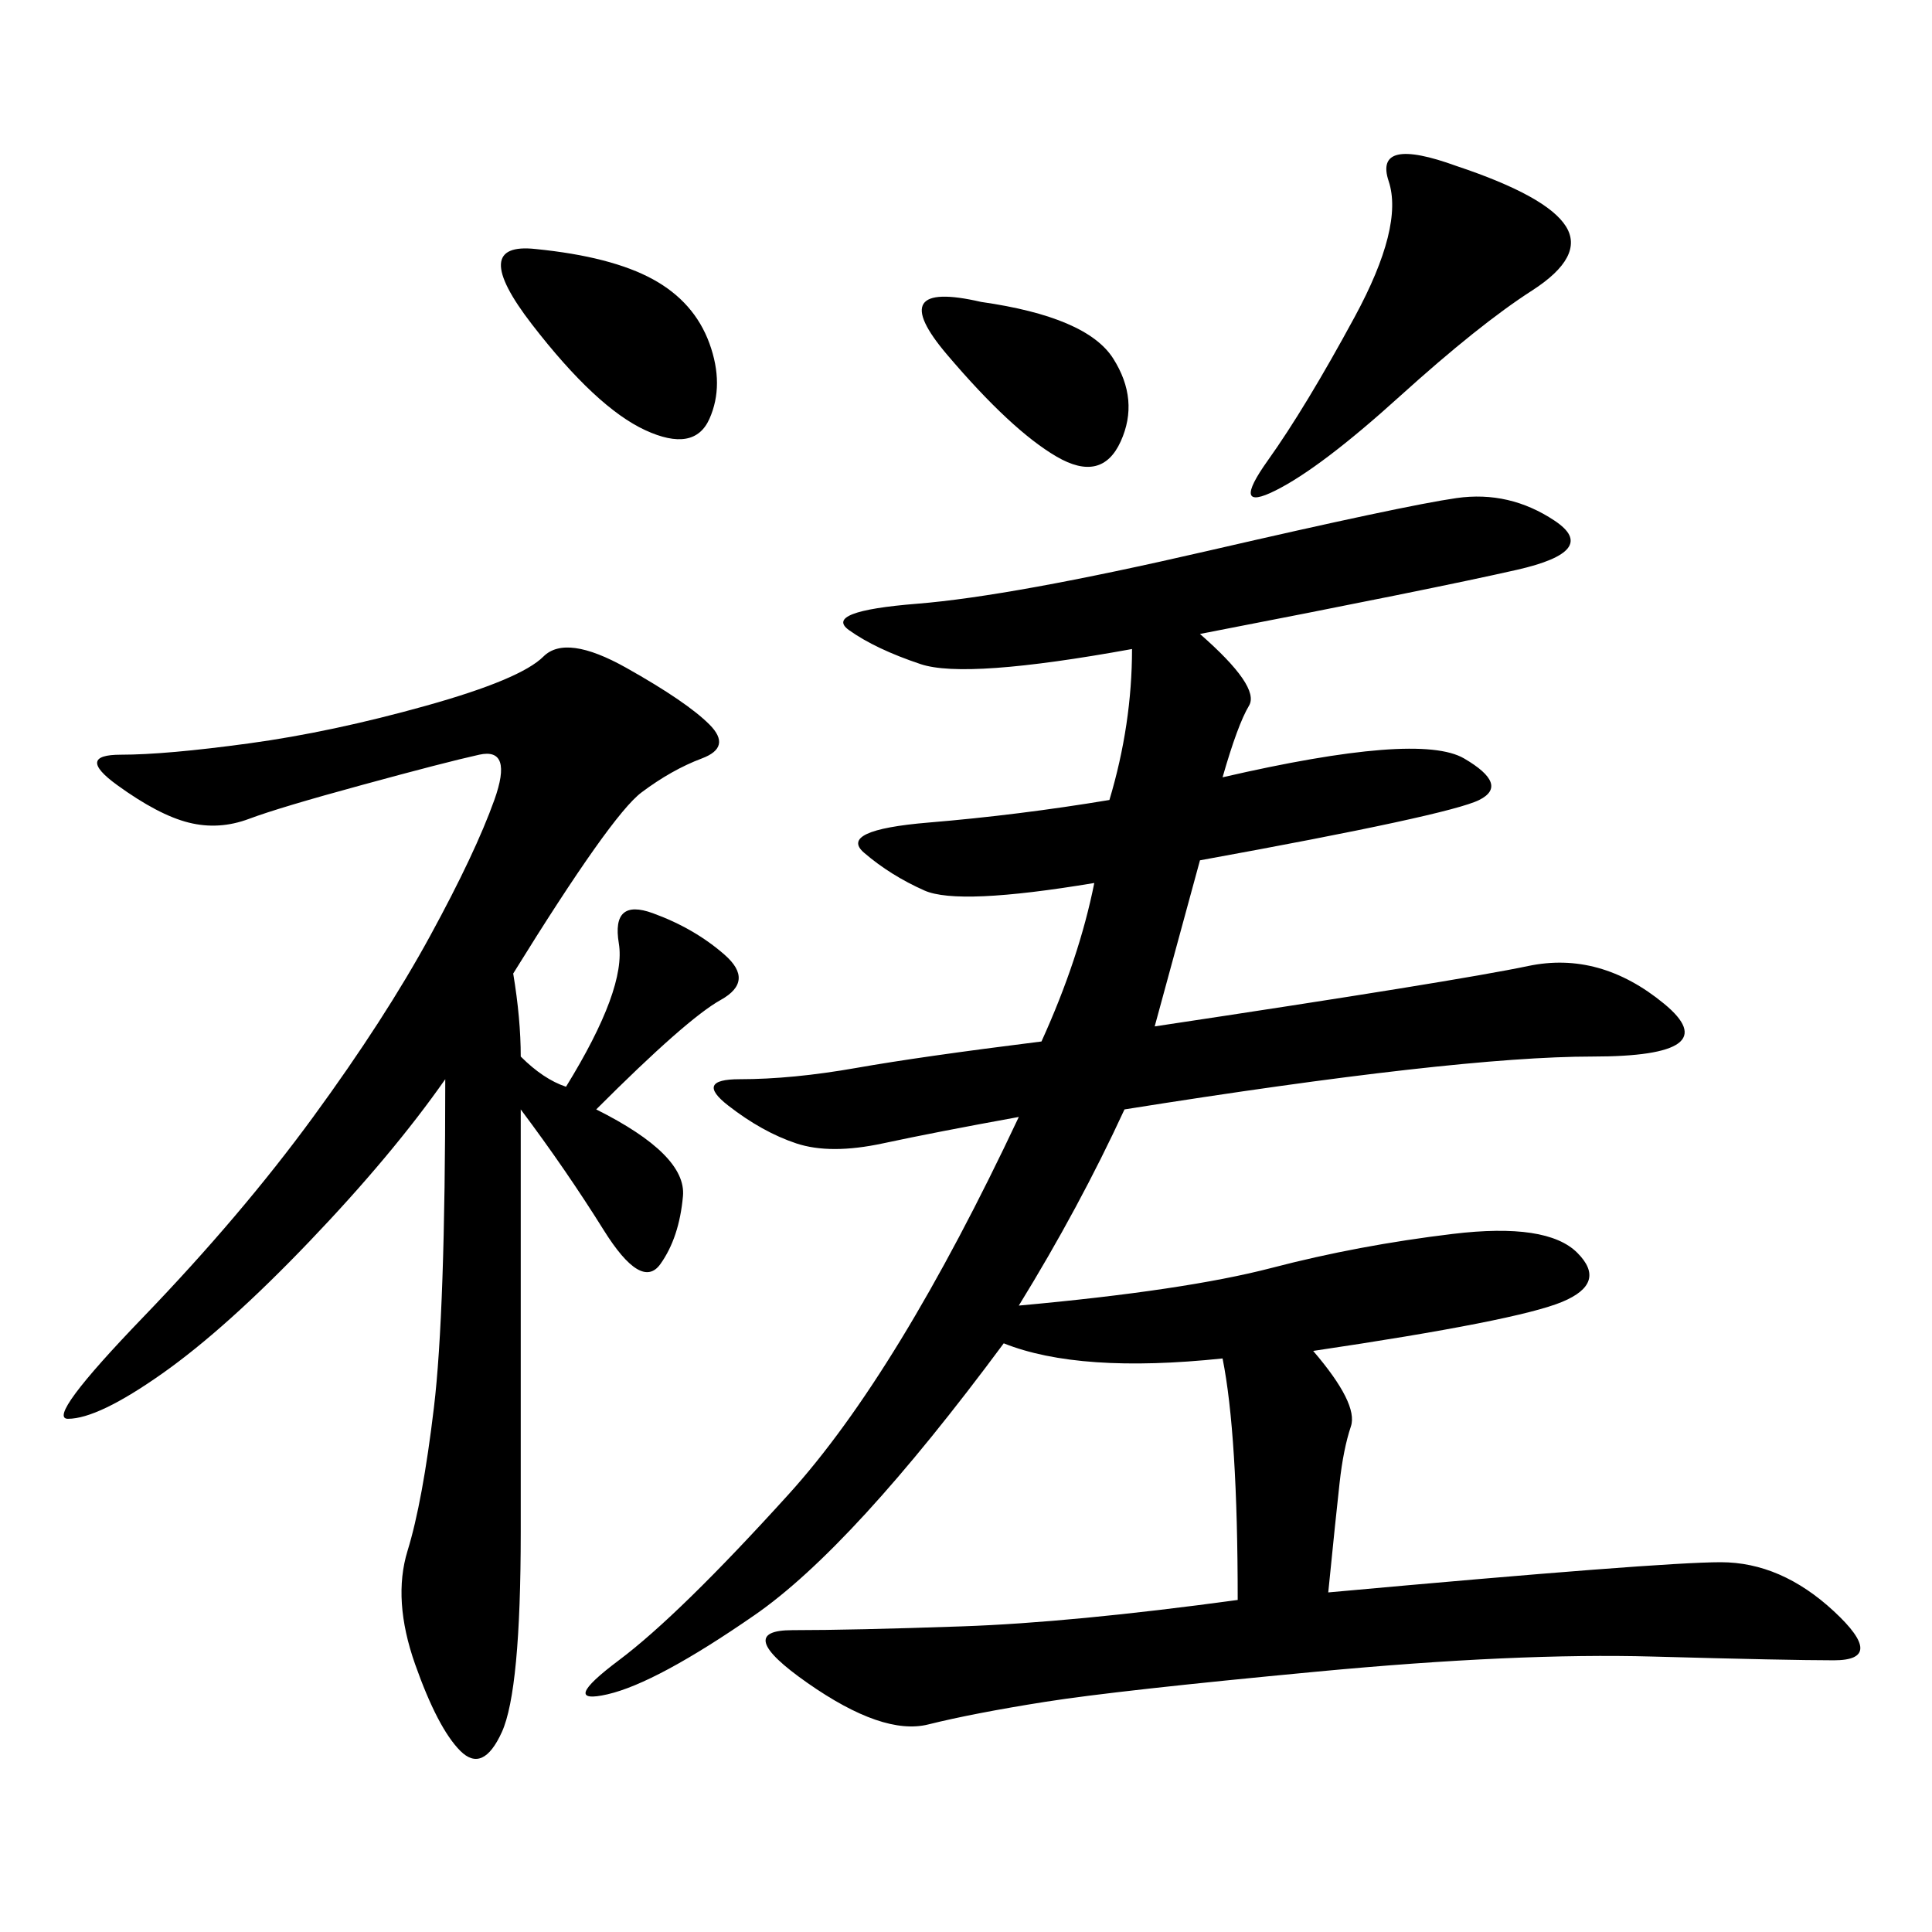 <svg xmlns="http://www.w3.org/2000/svg" xmlns:xlink="http://www.w3.org/1999/xlink" width="300" height="300"><path d="M186.33 98.44Q195.70 106.64 193.95 109.57Q192.19 112.50 189.84 120.70L189.84 120.70Q220.31 113.67 227.34 117.77Q234.38 121.88 229.69 124.22Q225 126.56 186.33 133.59L186.33 133.59L179.30 159.38Q226.17 152.34 237.30 150Q248.44 147.66 258.40 155.86Q268.36 164.06 247.27 164.06L247.27 164.06Q226.17 164.06 174.61 172.27L174.61 172.27Q167.58 187.50 158.20 202.73L158.20 202.73Q183.98 200.39 197.46 196.88Q210.94 193.36 225.59 191.60Q240.23 189.84 244.92 194.53Q249.61 199.22 242.58 202.15Q235.55 205.08 203.91 209.77L203.91 209.77Q210.94 217.97 209.77 221.48Q208.59 225 208.01 230.27Q207.42 235.55 206.25 247.27L206.25 247.27Q257.81 242.58 267.19 242.58L267.19 242.58Q276.56 242.58 284.77 250.20Q292.97 257.81 284.77 257.81L284.77 257.81Q277.73 257.81 256.64 257.23Q235.55 256.64 204.49 259.57Q173.44 262.50 162.30 264.26Q151.17 266.02 144.14 267.77Q137.11 269.53 125.39 261.33Q113.67 253.13 123.05 253.13L123.05 253.13Q132.42 253.13 149.41 252.54Q166.41 251.95 192.19 248.44L192.19 248.44Q192.19 222.66 189.84 210.94L189.84 210.94Q167.58 213.28 155.86 208.59L155.86 208.59Q132.42 240.23 117.19 250.78Q101.95 261.33 94.34 263.09Q86.72 264.84 96.09 257.81Q105.47 250.78 122.46 232.03Q139.45 213.28 158.20 173.44L158.20 173.44Q145.31 175.78 137.11 177.54Q128.91 179.30 123.63 177.54Q118.36 175.78 113.09 171.68Q107.81 167.58 114.84 167.58L114.84 167.58Q123.05 167.58 133.01 165.82Q142.97 164.06 161.72 161.72L161.72 161.72Q167.58 148.83 169.92 137.11L169.92 137.11Q148.83 140.63 143.55 138.28Q138.28 135.94 134.18 132.42Q130.08 128.91 144.14 127.73Q158.20 126.56 172.27 124.22L172.27 124.22Q175.78 112.50 175.78 100.78L175.78 100.78Q150 105.47 142.97 103.13Q135.94 100.78 131.84 97.85Q127.73 94.92 142.38 93.75Q157.03 92.58 187.50 85.55Q217.97 78.52 226.17 77.34Q234.38 76.17 241.41 80.86Q248.44 85.55 235.55 88.48Q222.66 91.41 186.33 98.44L186.33 98.44ZM79.69 151.17Q80.86 158.20 80.86 164.06L80.86 164.06Q84.38 167.58 87.89 168.75L87.89 168.75Q97.27 153.52 96.09 146.48Q94.92 139.45 101.37 141.80Q107.81 144.14 112.50 148.24Q117.19 152.34 111.91 155.27Q106.64 158.20 92.58 172.27L92.58 172.27Q106.64 179.30 106.05 185.74Q105.47 192.19 102.54 196.29Q99.61 200.39 93.75 191.02Q87.89 181.64 80.86 172.27L80.86 172.27L80.86 237.89Q80.86 262.50 77.93 268.95Q75 275.39 71.48 271.88Q67.97 268.36 64.45 258.40Q60.94 248.44 63.28 240.82Q65.63 233.20 67.38 218.55Q69.14 203.91 69.14 167.58L69.14 167.58Q60.94 179.30 48.05 192.77Q35.16 206.25 25.20 213.28Q15.23 220.31 10.55 220.31L10.55 220.31Q7.03 220.31 22.27 204.49Q37.50 188.67 48.63 173.44Q59.77 158.20 66.80 145.31Q73.83 132.42 76.76 124.22Q79.69 116.02 74.41 117.19Q69.14 118.36 56.25 121.88Q43.36 125.39 38.67 127.15Q33.98 128.91 29.30 127.73Q24.61 126.56 18.16 121.88Q11.72 117.19 18.75 117.19L18.75 117.19Q25.78 117.19 38.67 115.43Q51.56 113.67 66.21 109.57Q80.86 105.47 84.38 101.95Q87.89 98.44 97.27 103.71Q106.64 108.98 110.16 112.50Q113.67 116.02 108.98 117.77Q104.30 119.53 99.61 123.05Q94.92 126.56 79.69 151.17L79.69 151.17ZM226.17 25.78Q240.23 30.47 243.16 35.16Q246.09 39.84 237.89 45.12Q229.69 50.39 217.38 61.52Q205.08 72.66 198.05 76.17Q191.02 79.69 196.88 71.48Q202.73 63.28 210.35 49.22Q217.97 35.16 215.63 28.13Q213.28 21.09 226.17 25.78L226.17 25.78ZM83.20 38.67Q94.92 39.84 101.37 43.36Q107.81 46.88 110.16 53.32Q112.50 59.77 110.16 65.04Q107.81 70.31 100.20 66.80Q92.58 63.28 82.62 50.39Q72.66 37.50 83.20 38.67L83.20 38.67ZM152.34 46.88Q168.75 49.22 172.85 55.66Q176.95 62.11 174.02 68.55Q171.09 75 164.06 70.90Q157.03 66.80 147.07 55.08Q137.11 43.36 152.34 46.88L152.34 46.88Z"/></svg>
